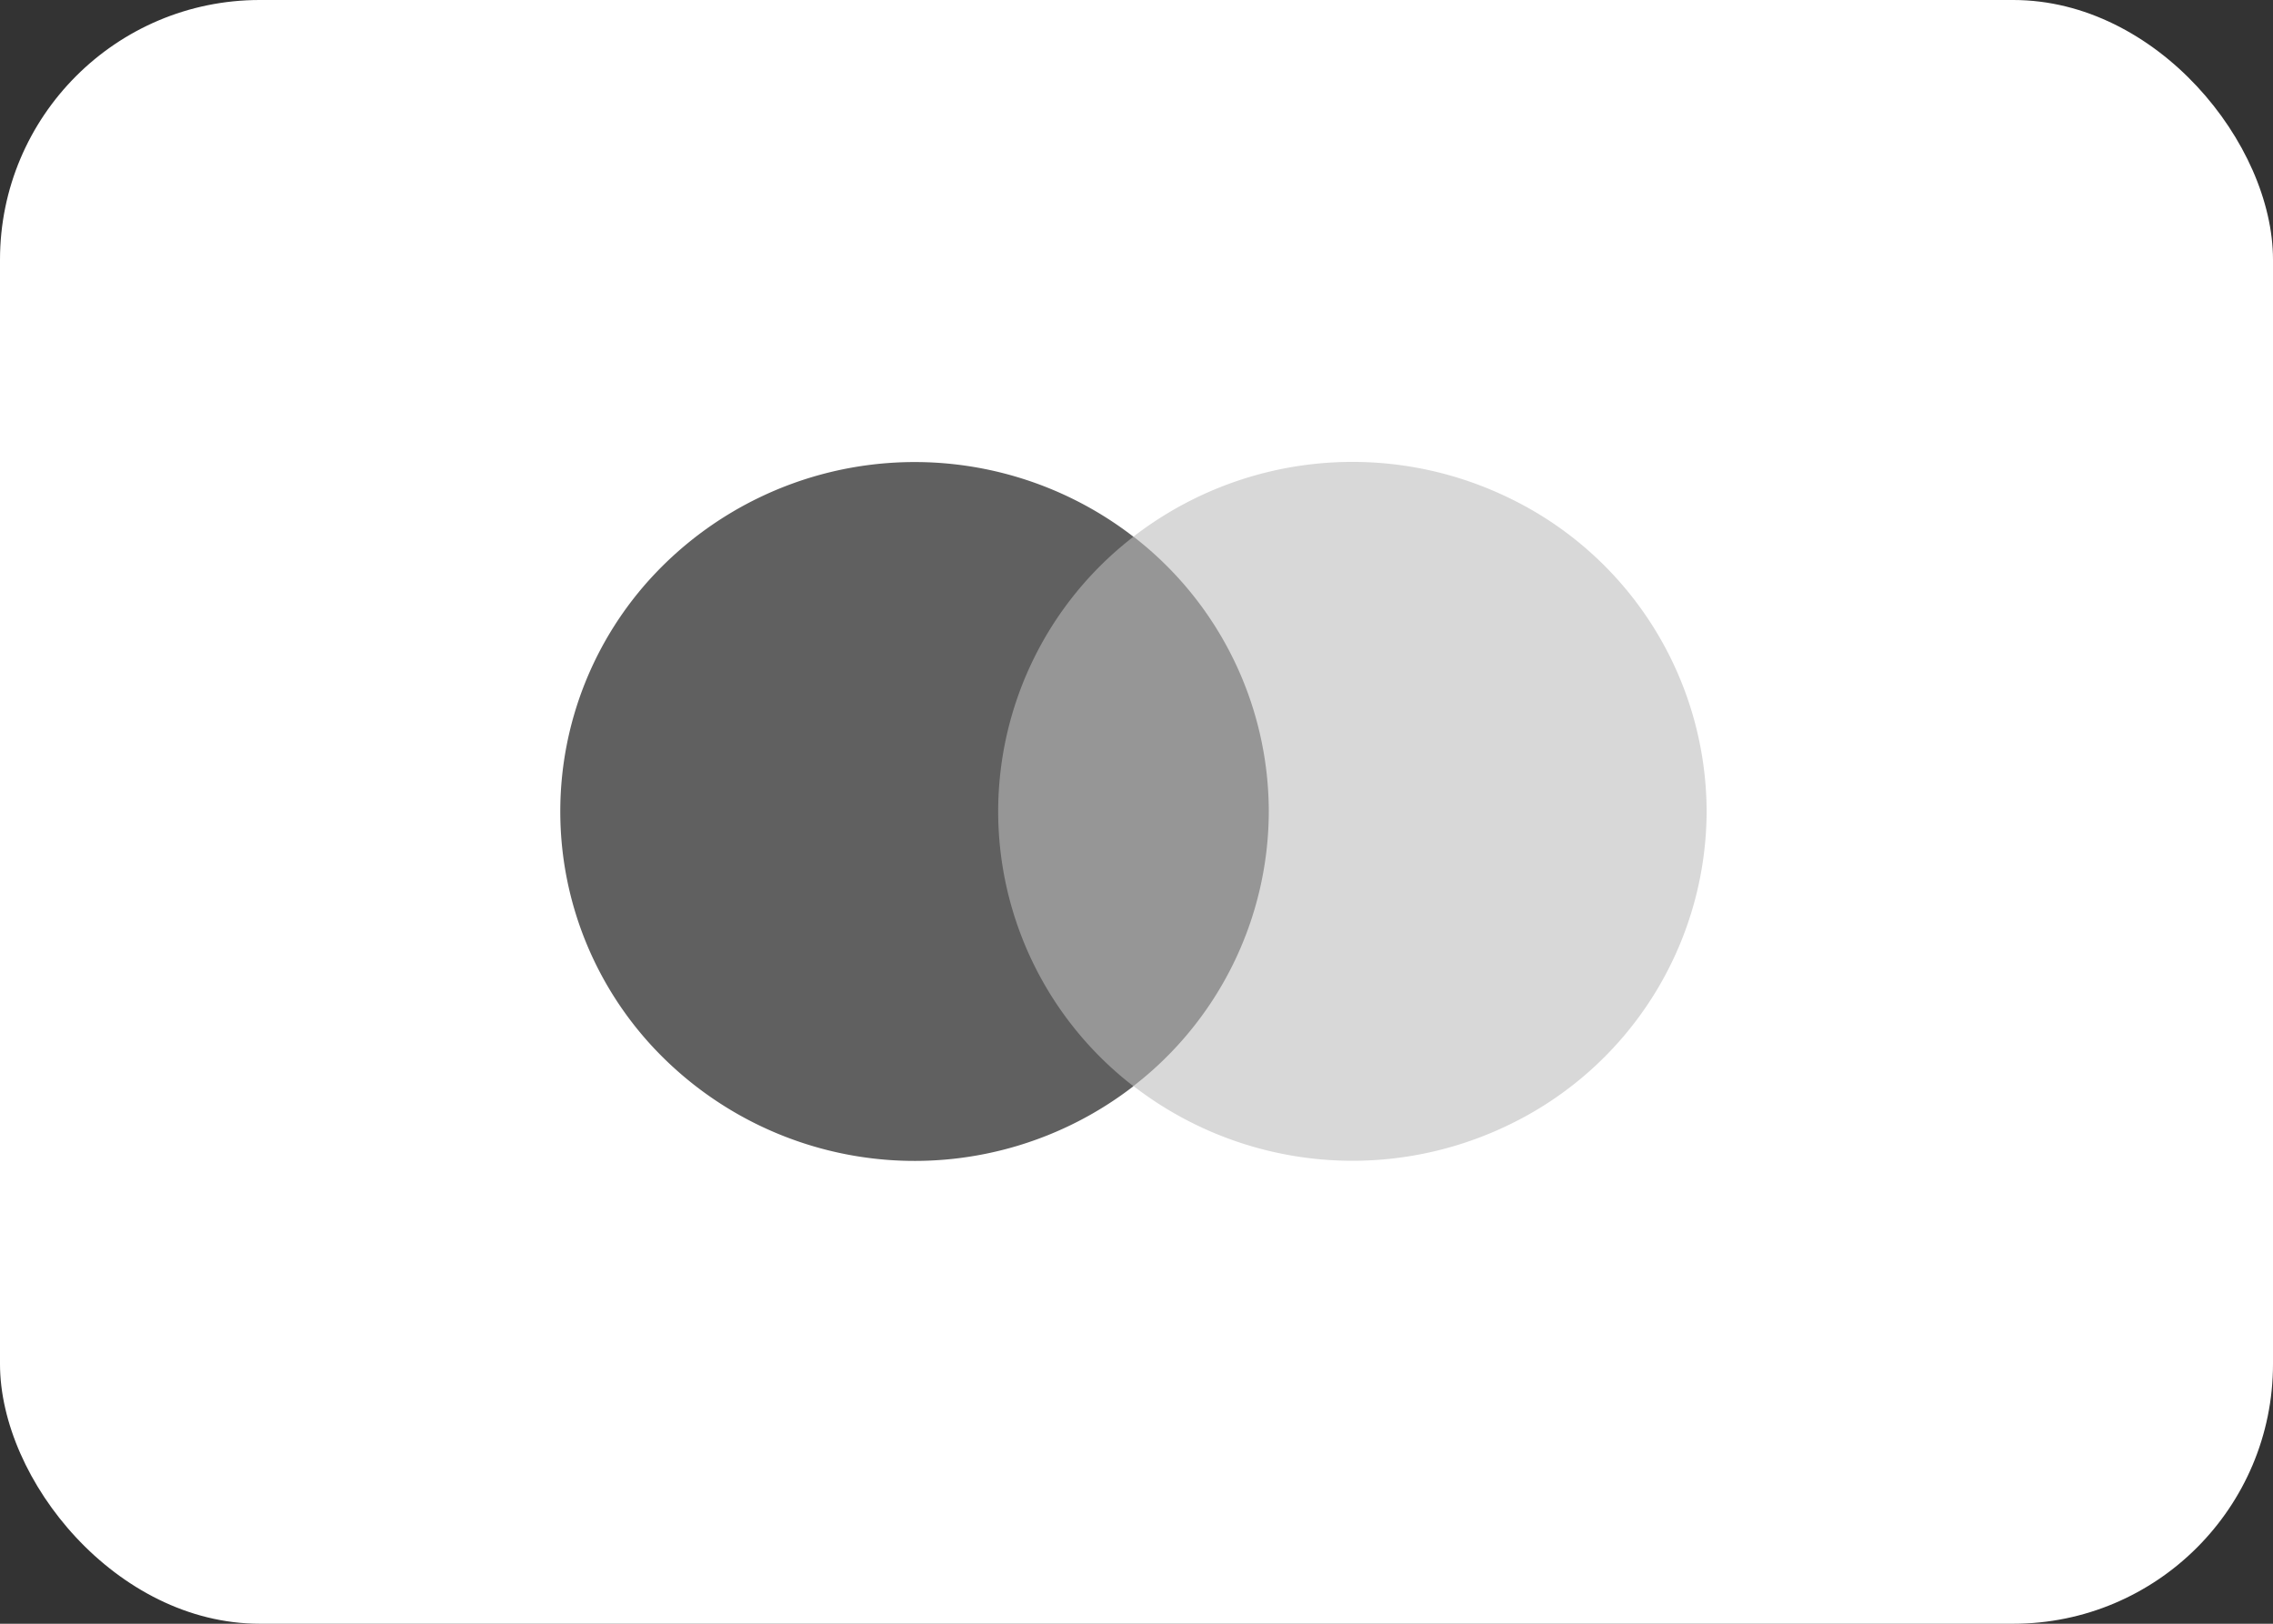 <svg id="bandeira-mastercard-desktop" xmlns="http://www.w3.org/2000/svg" width="35" height="25" viewBox="0 0 35 25">
  <rect x="0" y="0" width="35" height="25" fill="#333333" stroke="none"/>
  <rect id="Background" width="35" height="25" rx="4" fill="#fff"/>
  <g id="logo" transform="translate(7.5 6)">
    <g id="group" opacity="0">
      <rect id="Rectangle" width="19.908" height="12.985" fill="#fff"/>
    </g>
    <rect id="Rectangle-2" data-name="Rectangle" width="5.252" height="8.459" transform="translate(7.329 2.262)" fill="#969696"/>
    <path id="Path" d="M6.742,5.379A5.344,5.344,0,0,1,8.825,1.15a5.51,5.51,0,0,0-7.378.58,5.325,5.325,0,0,0,0,7.3,5.51,5.51,0,0,0,7.378.58A5.344,5.344,0,0,1,6.742,5.379Z" transform="translate(1.128 1.114)" fill="#606060"/>
    <path id="Path-2" data-name="Path" d="M8.826,5.381a5.373,5.373,0,0,1-3.071,4.838A5.517,5.517,0,0,1,0,9.609,5.353,5.353,0,0,0,2.084,5.38,5.353,5.353,0,0,0,0,1.15,5.517,5.517,0,0,1,5.755.541,5.373,5.373,0,0,1,8.826,5.379Z" transform="translate(9.953 1.112)" fill="#d8d8d8"/>
  </g>
</svg>
